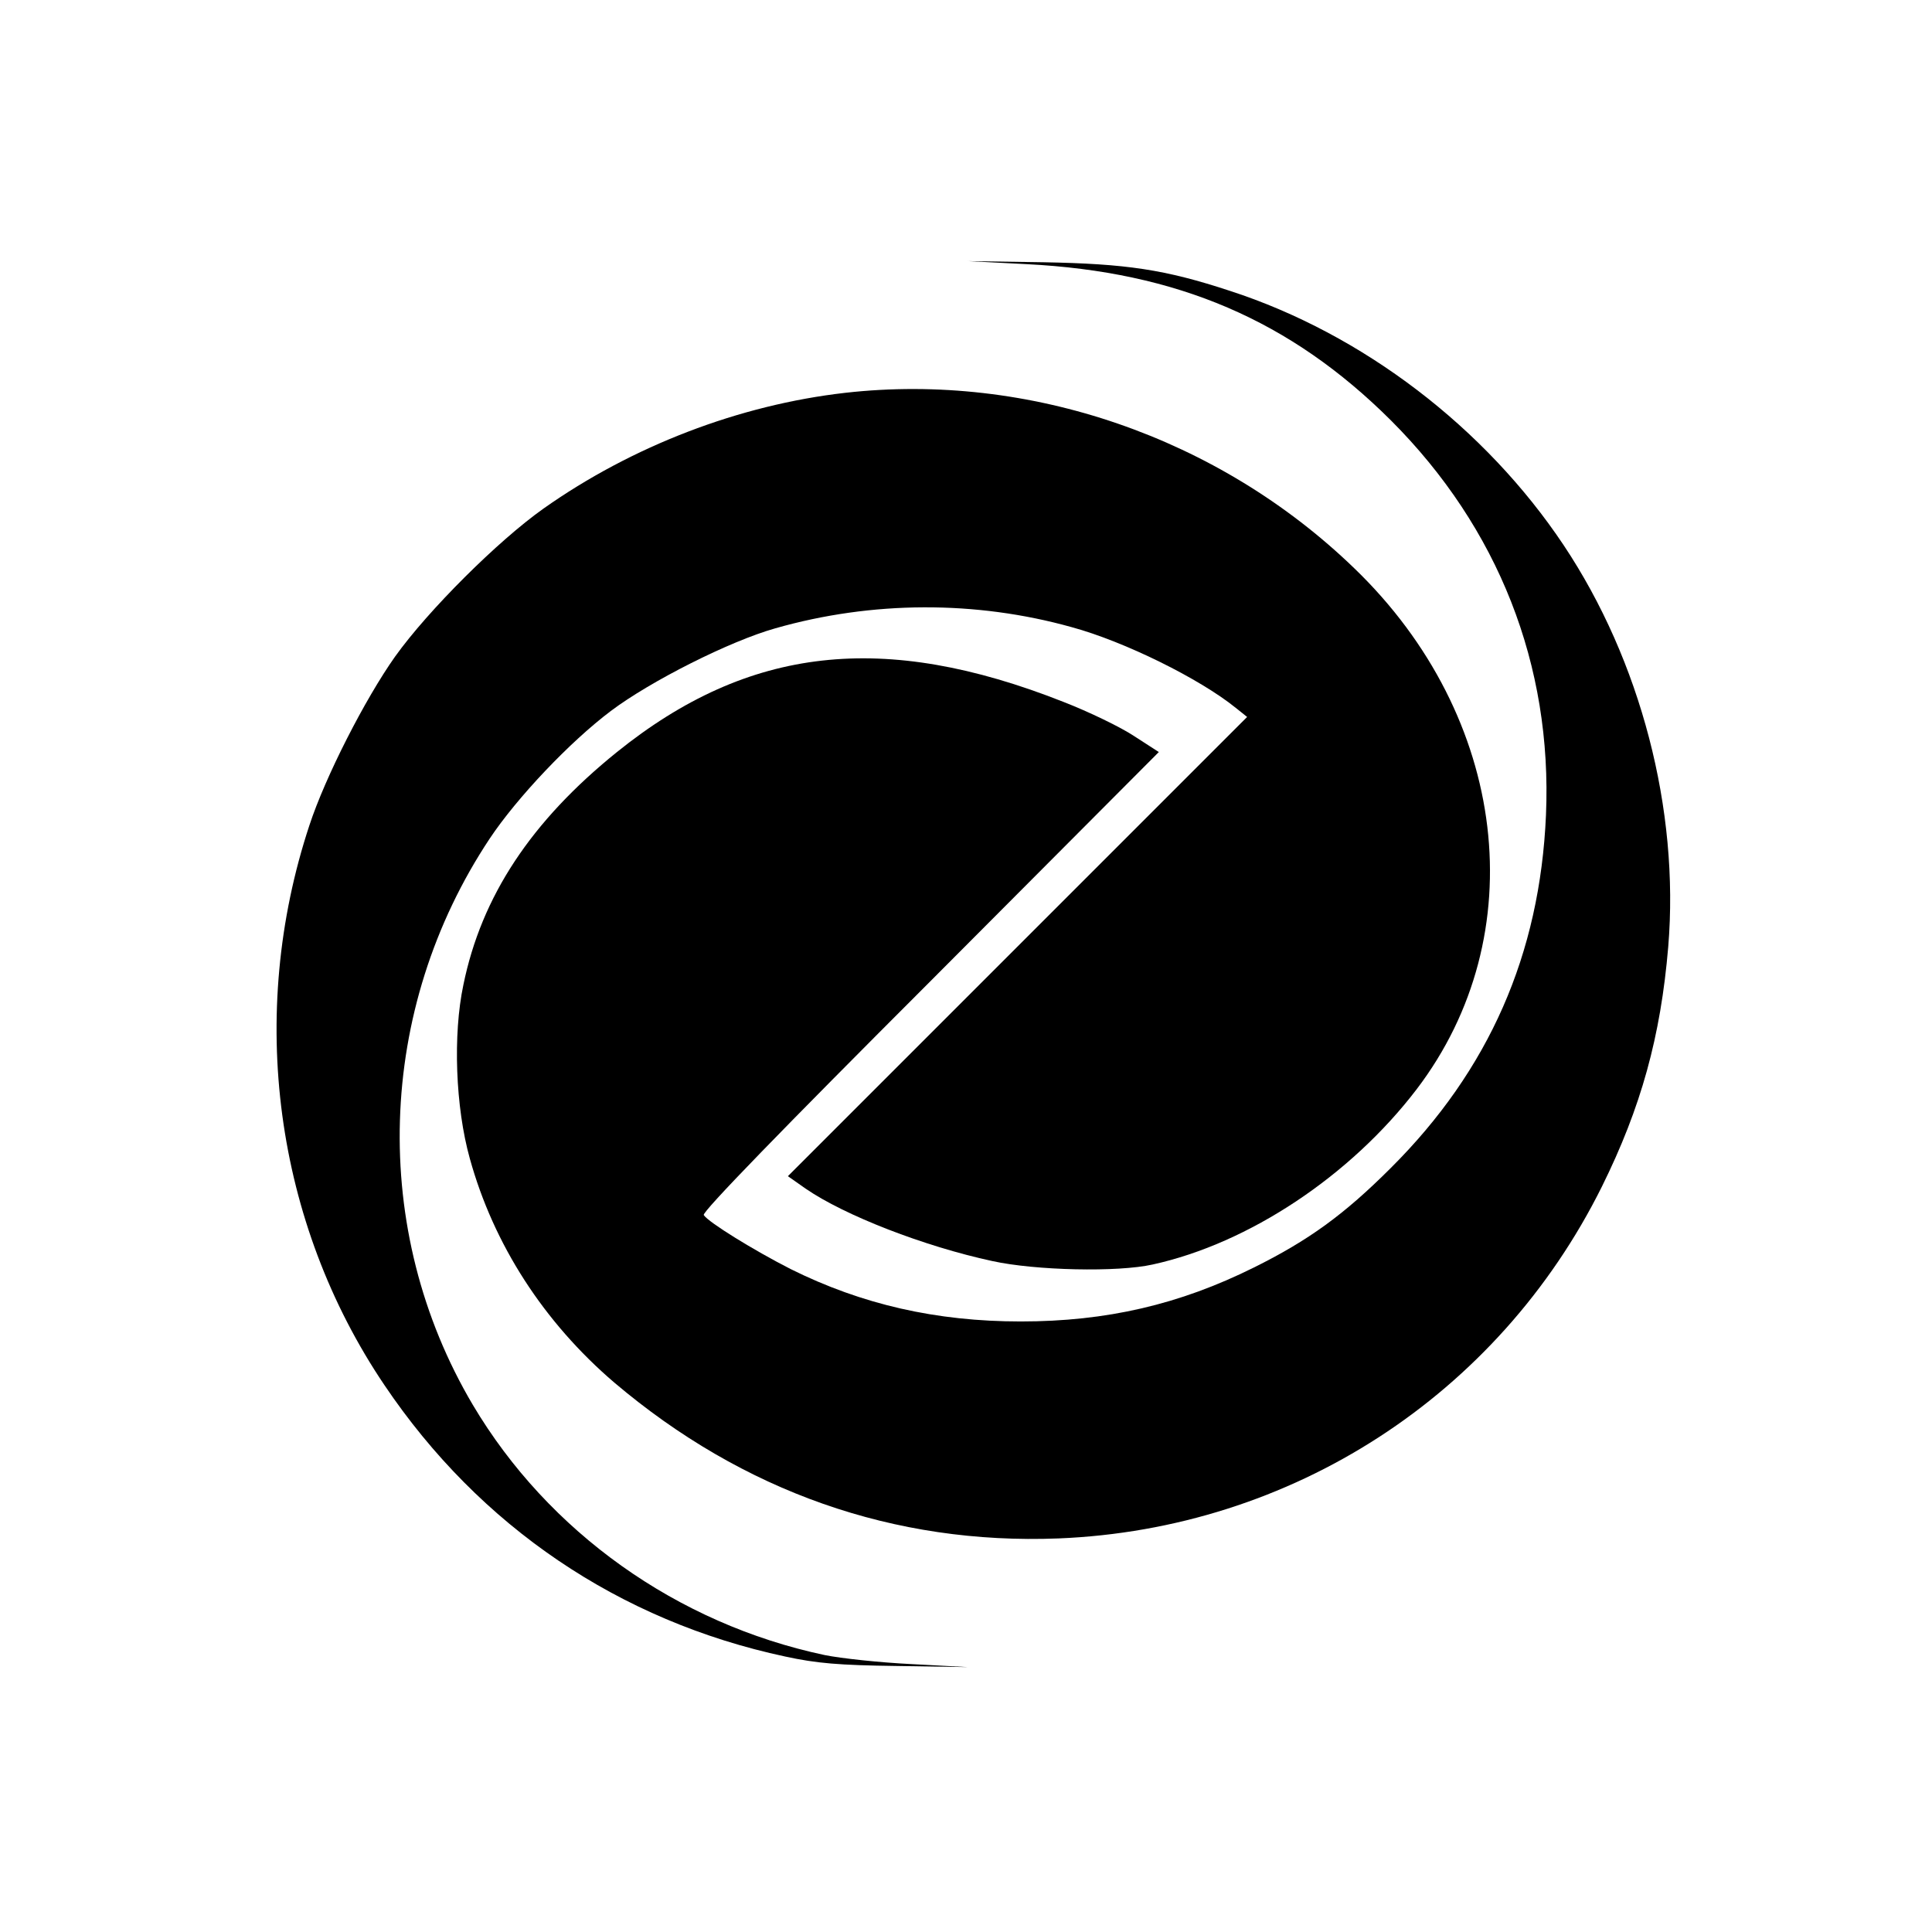 <?xml version="1.0" standalone="no"?>
<!DOCTYPE svg PUBLIC "-//W3C//DTD SVG 20010904//EN"
 "http://www.w3.org/TR/2001/REC-SVG-20010904/DTD/svg10.dtd">
<svg version="1.0" xmlns="http://www.w3.org/2000/svg"
 width="512pt" height="512pt" viewBox="0 0 512 512"
 preserveAspectRatio="xMidYMid meet">
<g transform="translate(0,512) scale(0.1,-0.1)"
fill="#000000" stroke="none">
<path d="M2720 4420 c400 -20 700 -149 966 -414 285 -285 428 -649 411 -1046
-16 -369 -151 -676 -411 -935 -124 -124 -218 -192 -363 -264 -197 -98 -390
-143 -618 -143 -224 0 -421 45 -610 139 -98 50 -218 124 -230 143 -5 8 211
230 600 619 l606 608 -65 42 c-36 24 -121 65 -188 91 -476 188 -834 148 -1183
-133 -227 -183 -359 -382 -407 -617 -28 -132 -21 -324 17 -460 63 -228 196
-434 383 -594 341 -289 742 -430 1177 -413 618 25 1165 379 1440 932 104 210
156 398 176 636 30 363 -73 758 -277 1064 -208 312 -533 560 -884 674 -173 57
-275 72 -495 76 l-200 3 155 -8z"/>
<path d="M2240 4079 c-281 -32 -565 -141 -800 -307 -120 -85 -305 -269 -393
-392 -80 -113 -185 -319 -227 -447 -166 -502 -92 -1053 199 -1484 252 -374
622 -625 1062 -719 83 -18 142 -23 294 -25 l190 -3 -150 8 c-82 4 -186 15
-230 24 -391 83 -732 326 -932 663 -274 463 -256 1048 45 1501 72 108 212 256
321 338 105 79 315 185 436 219 256 73 531 74 785 3 140 -38 340 -137 435
-214 l30 -24 -609 -609 -608 -608 47 -33 c103 -71 314 -153 495 -192 114 -25
332 -30 425 -9 255 56 524 235 699 464 312 409 243 988 -165 1381 -359 347
-862 520 -1349 465z"/>
</g>
</svg>
